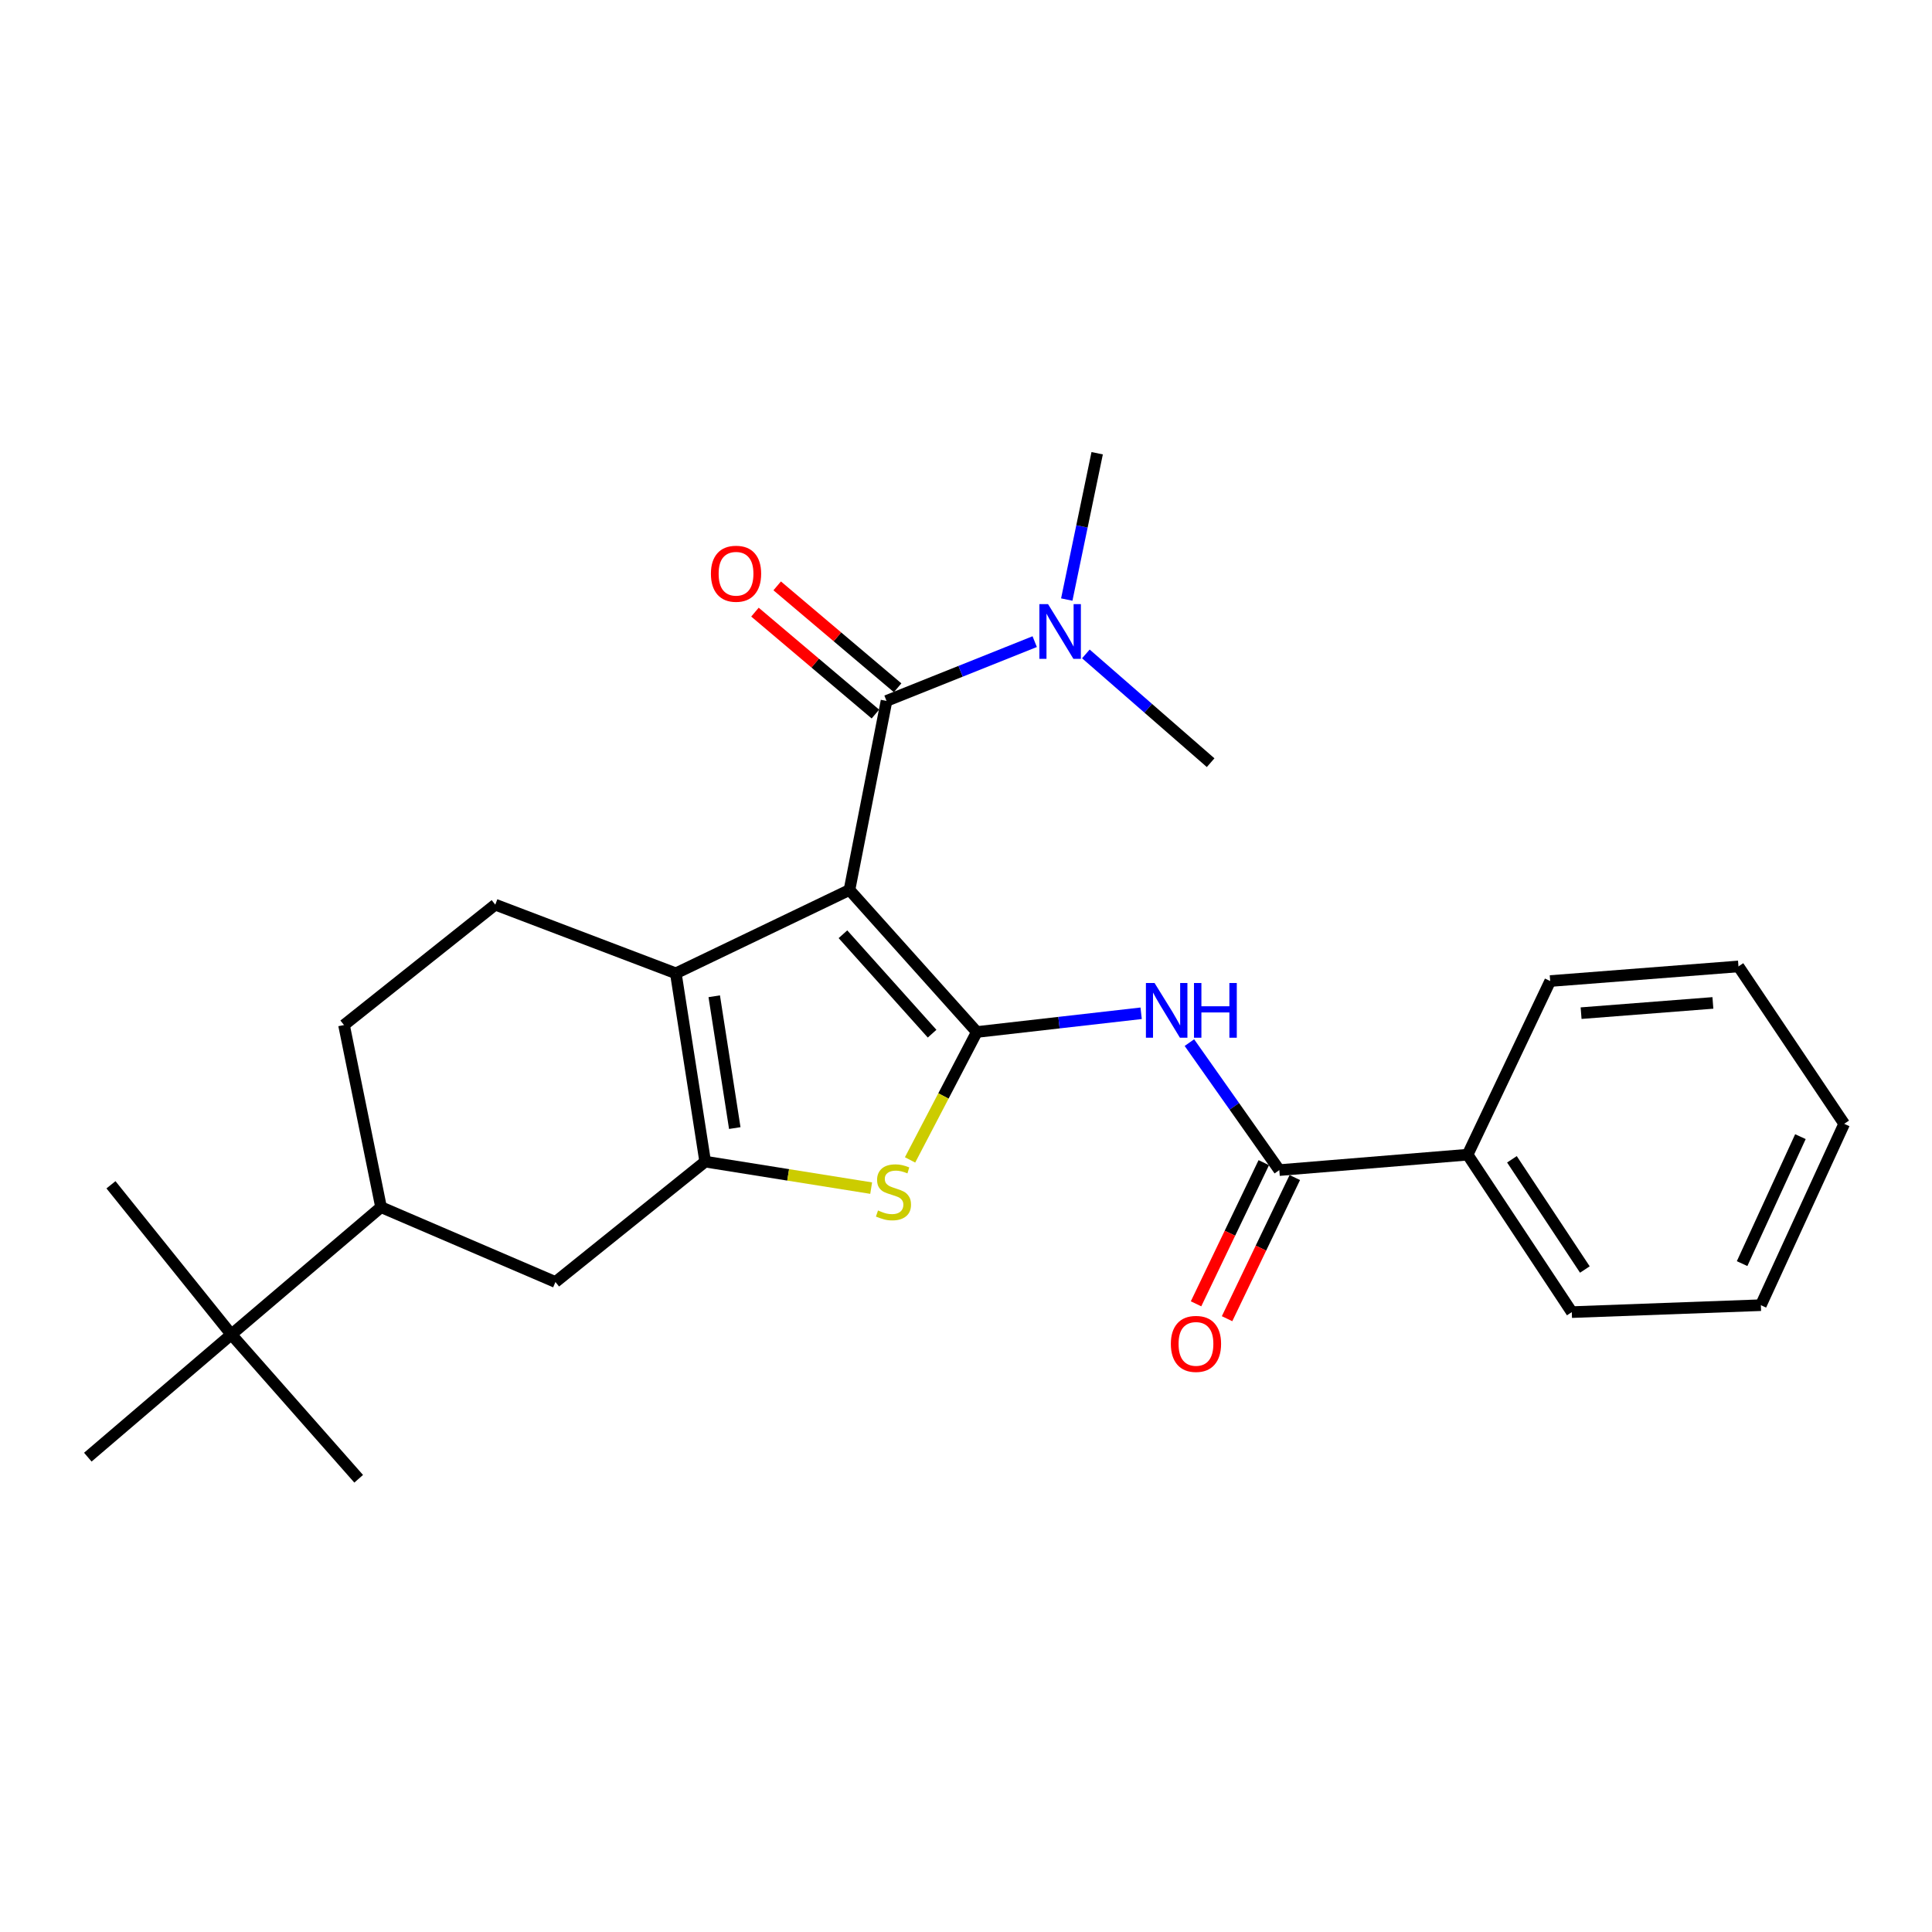 <?xml version='1.0' encoding='iso-8859-1'?>
<svg version='1.1' baseProfile='full'
              xmlns='http://www.w3.org/2000/svg'
                      xmlns:rdkit='http://www.rdkit.org/xml'
                      xmlns:xlink='http://www.w3.org/1999/xlink'
                  xml:space='preserve'
width='1000px' height='1000px' viewBox='0 0 1000 1000'>
<!-- END OF HEADER -->
<rect style='opacity:1.0;fill:#FFFFFF;stroke:none' width='1000' height='1000' x='0' y='0'> </rect>
<path class='bond-0' d='M 439.683,460.649 L 505.6,534.166' style='fill:none;fill-rule:evenodd;stroke:#000000;stroke-width:6px;stroke-linecap:butt;stroke-linejoin:miter;stroke-opacity:1' />
<path class='bond-0' d='M 436.31,483.567 L 482.452,535.028' style='fill:none;fill-rule:evenodd;stroke:#000000;stroke-width:6px;stroke-linecap:butt;stroke-linejoin:miter;stroke-opacity:1' />
<path class='bond-1' d='M 439.683,460.649 L 349.811,503.79' style='fill:none;fill-rule:evenodd;stroke:#000000;stroke-width:6px;stroke-linecap:butt;stroke-linejoin:miter;stroke-opacity:1' />
<path class='bond-4' d='M 439.683,460.649 L 458.858,362.792' style='fill:none;fill-rule:evenodd;stroke:#000000;stroke-width:6px;stroke-linecap:butt;stroke-linejoin:miter;stroke-opacity:1' />
<path class='bond-3' d='M 505.6,534.166 L 488.324,567.265' style='fill:none;fill-rule:evenodd;stroke:#000000;stroke-width:6px;stroke-linecap:butt;stroke-linejoin:miter;stroke-opacity:1' />
<path class='bond-3' d='M 488.324,567.265 L 471.047,600.364' style='fill:none;fill-rule:evenodd;stroke:#CCCC00;stroke-width:6px;stroke-linecap:butt;stroke-linejoin:miter;stroke-opacity:1' />
<path class='bond-5' d='M 505.6,534.166 L 548.125,529.319' style='fill:none;fill-rule:evenodd;stroke:#000000;stroke-width:6px;stroke-linecap:butt;stroke-linejoin:miter;stroke-opacity:1' />
<path class='bond-5' d='M 548.125,529.319 L 590.651,524.471' style='fill:none;fill-rule:evenodd;stroke:#0000FF;stroke-width:6px;stroke-linecap:butt;stroke-linejoin:miter;stroke-opacity:1' />
<path class='bond-2' d='M 349.811,503.79 L 364.999,601.251' style='fill:none;fill-rule:evenodd;stroke:#000000;stroke-width:6px;stroke-linecap:butt;stroke-linejoin:miter;stroke-opacity:1' />
<path class='bond-2' d='M 369.687,515.666 L 380.318,583.889' style='fill:none;fill-rule:evenodd;stroke:#000000;stroke-width:6px;stroke-linecap:butt;stroke-linejoin:miter;stroke-opacity:1' />
<path class='bond-8' d='M 349.811,503.79 L 256.357,468.248' style='fill:none;fill-rule:evenodd;stroke:#000000;stroke-width:6px;stroke-linecap:butt;stroke-linejoin:miter;stroke-opacity:1' />
<path class='bond-7' d='M 364.999,601.251 L 287.495,663.567' style='fill:none;fill-rule:evenodd;stroke:#000000;stroke-width:6px;stroke-linecap:butt;stroke-linejoin:miter;stroke-opacity:1' />
<path class='bond-26' d='M 364.999,601.251 L 407.956,608.111' style='fill:none;fill-rule:evenodd;stroke:#000000;stroke-width:6px;stroke-linecap:butt;stroke-linejoin:miter;stroke-opacity:1' />
<path class='bond-26' d='M 407.956,608.111 L 450.913,614.971' style='fill:none;fill-rule:evenodd;stroke:#CCCC00;stroke-width:6px;stroke-linecap:butt;stroke-linejoin:miter;stroke-opacity:1' />
<path class='bond-10' d='M 458.858,362.792 L 497.21,347.451' style='fill:none;fill-rule:evenodd;stroke:#000000;stroke-width:6px;stroke-linecap:butt;stroke-linejoin:miter;stroke-opacity:1' />
<path class='bond-10' d='M 497.21,347.451 L 535.561,332.11' style='fill:none;fill-rule:evenodd;stroke:#0000FF;stroke-width:6px;stroke-linecap:butt;stroke-linejoin:miter;stroke-opacity:1' />
<path class='bond-12' d='M 464.611,355.994 L 433.441,329.62' style='fill:none;fill-rule:evenodd;stroke:#000000;stroke-width:6px;stroke-linecap:butt;stroke-linejoin:miter;stroke-opacity:1' />
<path class='bond-12' d='M 433.441,329.62 L 402.272,303.245' style='fill:none;fill-rule:evenodd;stroke:#FF0000;stroke-width:6px;stroke-linecap:butt;stroke-linejoin:miter;stroke-opacity:1' />
<path class='bond-12' d='M 453.106,369.59 L 421.937,343.216' style='fill:none;fill-rule:evenodd;stroke:#000000;stroke-width:6px;stroke-linecap:butt;stroke-linejoin:miter;stroke-opacity:1' />
<path class='bond-12' d='M 421.937,343.216 L 390.767,316.841' style='fill:none;fill-rule:evenodd;stroke:#FF0000;stroke-width:6px;stroke-linecap:butt;stroke-linejoin:miter;stroke-opacity:1' />
<path class='bond-6' d='M 615.631,539.654 L 638.896,572.649' style='fill:none;fill-rule:evenodd;stroke:#0000FF;stroke-width:6px;stroke-linecap:butt;stroke-linejoin:miter;stroke-opacity:1' />
<path class='bond-6' d='M 638.896,572.649 L 662.162,605.644' style='fill:none;fill-rule:evenodd;stroke:#000000;stroke-width:6px;stroke-linecap:butt;stroke-linejoin:miter;stroke-opacity:1' />
<path class='bond-13' d='M 654.133,601.791 L 636.602,638.321' style='fill:none;fill-rule:evenodd;stroke:#000000;stroke-width:6px;stroke-linecap:butt;stroke-linejoin:miter;stroke-opacity:1' />
<path class='bond-13' d='M 636.602,638.321 L 619.071,674.851' style='fill:none;fill-rule:evenodd;stroke:#FF0000;stroke-width:6px;stroke-linecap:butt;stroke-linejoin:miter;stroke-opacity:1' />
<path class='bond-13' d='M 670.19,609.497 L 652.659,646.027' style='fill:none;fill-rule:evenodd;stroke:#000000;stroke-width:6px;stroke-linecap:butt;stroke-linejoin:miter;stroke-opacity:1' />
<path class='bond-13' d='M 652.659,646.027 L 635.128,682.557' style='fill:none;fill-rule:evenodd;stroke:#FF0000;stroke-width:6px;stroke-linecap:butt;stroke-linejoin:miter;stroke-opacity:1' />
<path class='bond-14' d='M 662.162,605.644 L 759.633,597.659' style='fill:none;fill-rule:evenodd;stroke:#000000;stroke-width:6px;stroke-linecap:butt;stroke-linejoin:miter;stroke-opacity:1' />
<path class='bond-27' d='M 287.495,663.567 L 197.227,624.82' style='fill:none;fill-rule:evenodd;stroke:#000000;stroke-width:6px;stroke-linecap:butt;stroke-linejoin:miter;stroke-opacity:1' />
<path class='bond-15' d='M 256.357,468.248 L 178.061,530.564' style='fill:none;fill-rule:evenodd;stroke:#000000;stroke-width:6px;stroke-linecap:butt;stroke-linejoin:miter;stroke-opacity:1' />
<path class='bond-9' d='M 197.227,624.82 L 178.061,530.564' style='fill:none;fill-rule:evenodd;stroke:#000000;stroke-width:6px;stroke-linecap:butt;stroke-linejoin:miter;stroke-opacity:1' />
<path class='bond-11' d='M 197.227,624.82 L 119.753,690.727' style='fill:none;fill-rule:evenodd;stroke:#000000;stroke-width:6px;stroke-linecap:butt;stroke-linejoin:miter;stroke-opacity:1' />
<path class='bond-19' d='M 552.154,310.33 L 560.025,272.459' style='fill:none;fill-rule:evenodd;stroke:#0000FF;stroke-width:6px;stroke-linecap:butt;stroke-linejoin:miter;stroke-opacity:1' />
<path class='bond-19' d='M 560.025,272.459 L 567.896,234.589' style='fill:none;fill-rule:evenodd;stroke:#000000;stroke-width:6px;stroke-linecap:butt;stroke-linejoin:miter;stroke-opacity:1' />
<path class='bond-20' d='M 562.044,338.462 L 594.332,366.612' style='fill:none;fill-rule:evenodd;stroke:#0000FF;stroke-width:6px;stroke-linecap:butt;stroke-linejoin:miter;stroke-opacity:1' />
<path class='bond-20' d='M 594.332,366.612 L 626.62,394.762' style='fill:none;fill-rule:evenodd;stroke:#000000;stroke-width:6px;stroke-linecap:butt;stroke-linejoin:miter;stroke-opacity:1' />
<path class='bond-16' d='M 119.753,690.727 L 45.455,754.221' style='fill:none;fill-rule:evenodd;stroke:#000000;stroke-width:6px;stroke-linecap:butt;stroke-linejoin:miter;stroke-opacity:1' />
<path class='bond-17' d='M 119.753,690.727 L 185.65,765.411' style='fill:none;fill-rule:evenodd;stroke:#000000;stroke-width:6px;stroke-linecap:butt;stroke-linejoin:miter;stroke-opacity:1' />
<path class='bond-18' d='M 119.753,690.727 L 57.437,613.243' style='fill:none;fill-rule:evenodd;stroke:#000000;stroke-width:6px;stroke-linecap:butt;stroke-linejoin:miter;stroke-opacity:1' />
<path class='bond-21' d='M 759.633,597.659 L 813.558,679.151' style='fill:none;fill-rule:evenodd;stroke:#000000;stroke-width:6px;stroke-linecap:butt;stroke-linejoin:miter;stroke-opacity:1' />
<path class='bond-21' d='M 782.574,600.054 L 820.322,657.098' style='fill:none;fill-rule:evenodd;stroke:#000000;stroke-width:6px;stroke-linecap:butt;stroke-linejoin:miter;stroke-opacity:1' />
<path class='bond-22' d='M 759.633,597.659 L 802.377,507.787' style='fill:none;fill-rule:evenodd;stroke:#000000;stroke-width:6px;stroke-linecap:butt;stroke-linejoin:miter;stroke-opacity:1' />
<path class='bond-24' d='M 813.558,679.151 L 911.425,675.559' style='fill:none;fill-rule:evenodd;stroke:#000000;stroke-width:6px;stroke-linecap:butt;stroke-linejoin:miter;stroke-opacity:1' />
<path class='bond-23' d='M 802.377,507.787 L 899.829,500.218' style='fill:none;fill-rule:evenodd;stroke:#000000;stroke-width:6px;stroke-linecap:butt;stroke-linejoin:miter;stroke-opacity:1' />
<path class='bond-23' d='M 818.374,524.408 L 886.59,519.11' style='fill:none;fill-rule:evenodd;stroke:#000000;stroke-width:6px;stroke-linecap:butt;stroke-linejoin:miter;stroke-opacity:1' />
<path class='bond-25' d='M 899.829,500.218 L 954.545,581.679' style='fill:none;fill-rule:evenodd;stroke:#000000;stroke-width:6px;stroke-linecap:butt;stroke-linejoin:miter;stroke-opacity:1' />
<path class='bond-28' d='M 911.425,675.559 L 954.545,581.679' style='fill:none;fill-rule:evenodd;stroke:#000000;stroke-width:6px;stroke-linecap:butt;stroke-linejoin:miter;stroke-opacity:1' />
<path class='bond-28' d='M 901.709,654.043 L 931.893,588.328' style='fill:none;fill-rule:evenodd;stroke:#000000;stroke-width:6px;stroke-linecap:butt;stroke-linejoin:miter;stroke-opacity:1' />
<path  class='atom-4' d='M 454.46 626.535
Q 454.78 626.655, 456.1 627.215
Q 457.42 627.775, 458.86 628.135
Q 460.34 628.455, 461.78 628.455
Q 464.46 628.455, 466.02 627.175
Q 467.58 625.855, 467.58 623.575
Q 467.58 622.015, 466.78 621.055
Q 466.02 620.095, 464.82 619.575
Q 463.62 619.055, 461.62 618.455
Q 459.1 617.695, 457.58 616.975
Q 456.1 616.255, 455.02 614.735
Q 453.98 613.215, 453.98 610.655
Q 453.98 607.095, 456.38 604.895
Q 458.82 602.695, 463.62 602.695
Q 466.9 602.695, 470.62 604.255
L 469.7 607.335
Q 466.3 605.935, 463.74 605.935
Q 460.98 605.935, 459.46 607.095
Q 457.94 608.215, 457.98 610.175
Q 457.98 611.695, 458.74 612.615
Q 459.54 613.535, 460.66 614.055
Q 461.82 614.575, 463.74 615.175
Q 466.3 615.975, 467.82 616.775
Q 469.34 617.575, 470.42 619.215
Q 471.54 620.815, 471.54 623.575
Q 471.54 627.495, 468.9 629.615
Q 466.3 631.695, 461.94 631.695
Q 459.42 631.695, 457.5 631.135
Q 455.62 630.615, 453.38 629.695
L 454.46 626.535
' fill='#CCCC00'/>
<path  class='atom-6' d='M 597.603 508.805
L 606.883 523.805
Q 607.803 525.285, 609.283 527.965
Q 610.763 530.645, 610.843 530.805
L 610.843 508.805
L 614.603 508.805
L 614.603 537.125
L 610.723 537.125
L 600.763 520.725
Q 599.603 518.805, 598.363 516.605
Q 597.163 514.405, 596.803 513.725
L 596.803 537.125
L 593.123 537.125
L 593.123 508.805
L 597.603 508.805
' fill='#0000FF'/>
<path  class='atom-6' d='M 618.003 508.805
L 621.843 508.805
L 621.843 520.845
L 636.323 520.845
L 636.323 508.805
L 640.163 508.805
L 640.163 537.125
L 636.323 537.125
L 636.323 524.045
L 621.843 524.045
L 621.843 537.125
L 618.003 537.125
L 618.003 508.805
' fill='#0000FF'/>
<path  class='atom-11' d='M 542.461 312.685
L 551.741 327.685
Q 552.661 329.165, 554.141 331.845
Q 555.621 334.525, 555.701 334.685
L 555.701 312.685
L 559.461 312.685
L 559.461 341.005
L 555.581 341.005
L 545.621 324.605
Q 544.461 322.685, 543.221 320.485
Q 542.021 318.285, 541.661 317.605
L 541.661 341.005
L 537.981 341.005
L 537.981 312.685
L 542.461 312.685
' fill='#0000FF'/>
<path  class='atom-13' d='M 367.969 296.965
Q 367.969 290.165, 371.329 286.365
Q 374.689 282.565, 380.969 282.565
Q 387.249 282.565, 390.609 286.365
Q 393.969 290.165, 393.969 296.965
Q 393.969 303.845, 390.569 307.765
Q 387.169 311.645, 380.969 311.645
Q 374.729 311.645, 371.329 307.765
Q 367.969 303.885, 367.969 296.965
M 380.969 308.445
Q 385.289 308.445, 387.609 305.565
Q 389.969 302.645, 389.969 296.965
Q 389.969 291.405, 387.609 288.605
Q 385.289 285.765, 380.969 285.765
Q 376.649 285.765, 374.289 288.565
Q 371.969 291.365, 371.969 296.965
Q 371.969 302.685, 374.289 305.565
Q 376.649 308.445, 380.969 308.445
' fill='#FF0000'/>
<path  class='atom-14' d='M 606.031 695.596
Q 606.031 688.796, 609.391 684.996
Q 612.751 681.196, 619.031 681.196
Q 625.311 681.196, 628.671 684.996
Q 632.031 688.796, 632.031 695.596
Q 632.031 702.476, 628.631 706.396
Q 625.231 710.276, 619.031 710.276
Q 612.791 710.276, 609.391 706.396
Q 606.031 702.516, 606.031 695.596
M 619.031 707.076
Q 623.351 707.076, 625.671 704.196
Q 628.031 701.276, 628.031 695.596
Q 628.031 690.036, 625.671 687.236
Q 623.351 684.396, 619.031 684.396
Q 614.711 684.396, 612.351 687.196
Q 610.031 689.996, 610.031 695.596
Q 610.031 701.316, 612.351 704.196
Q 614.711 707.076, 619.031 707.076
' fill='#FF0000'/>
</svg>
